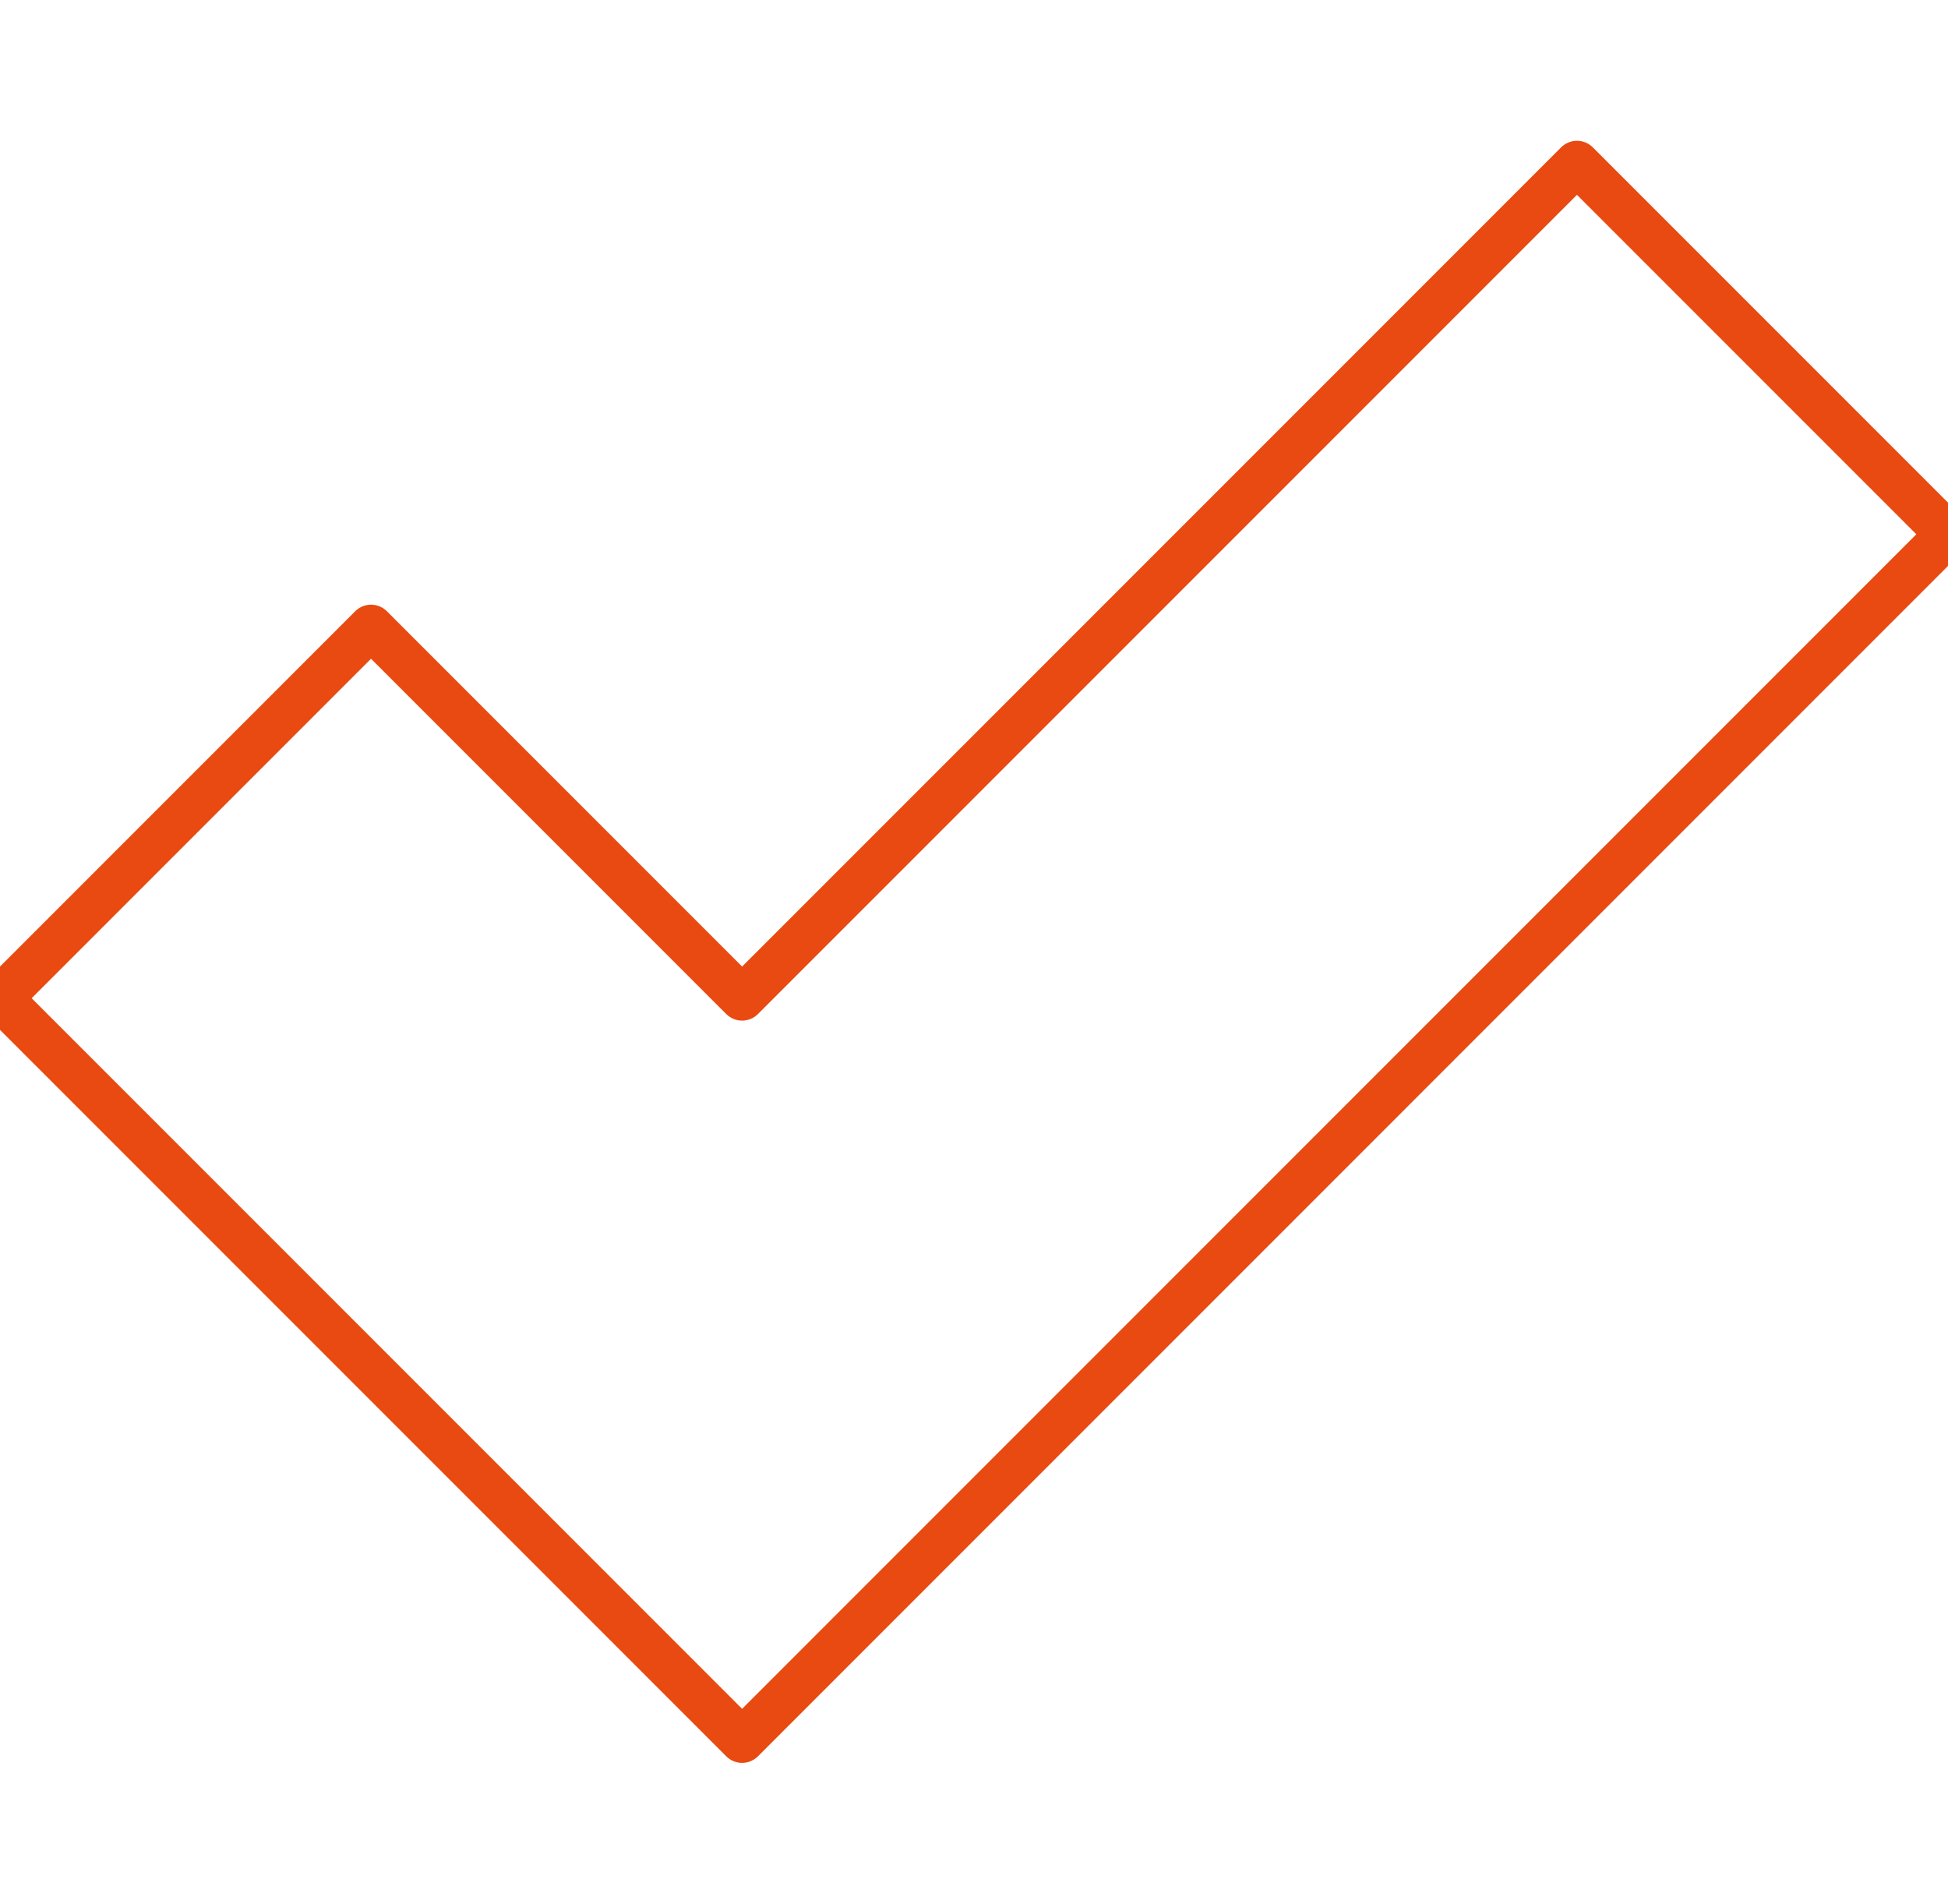 <svg xmlns="http://www.w3.org/2000/svg" xmlns:xlink="http://www.w3.org/1999/xlink" width="87" height="85" viewBox="0 0 87 85">
  <defs>
    <clipPath id="clip-path">
      <rect id="Retângulo_49" data-name="Retângulo 49" width="87" height="85" fill="none" stroke="#e94a11" stroke-width="2"/>
    </clipPath>
  </defs>
  <g id="Grupo_223" data-name="Grupo 223" transform="translate(-0.5)">
    <g id="Grupo_130" data-name="Grupo 130" transform="translate(0.5)" clip-path="url(#clip-path)">
      <path id="Caminho_23041" data-name="Caminho 23041" d="M111,36.571,57.143,90.429,24,57.286,40.571,40.714,57.143,57.286,94.429,20Z" transform="translate(-24 -12.714)" fill="none" stroke="#e94a11" stroke-linecap="round" stroke-linejoin="round" stroke-width="2"/>
    </g>
  </g>
</svg>
